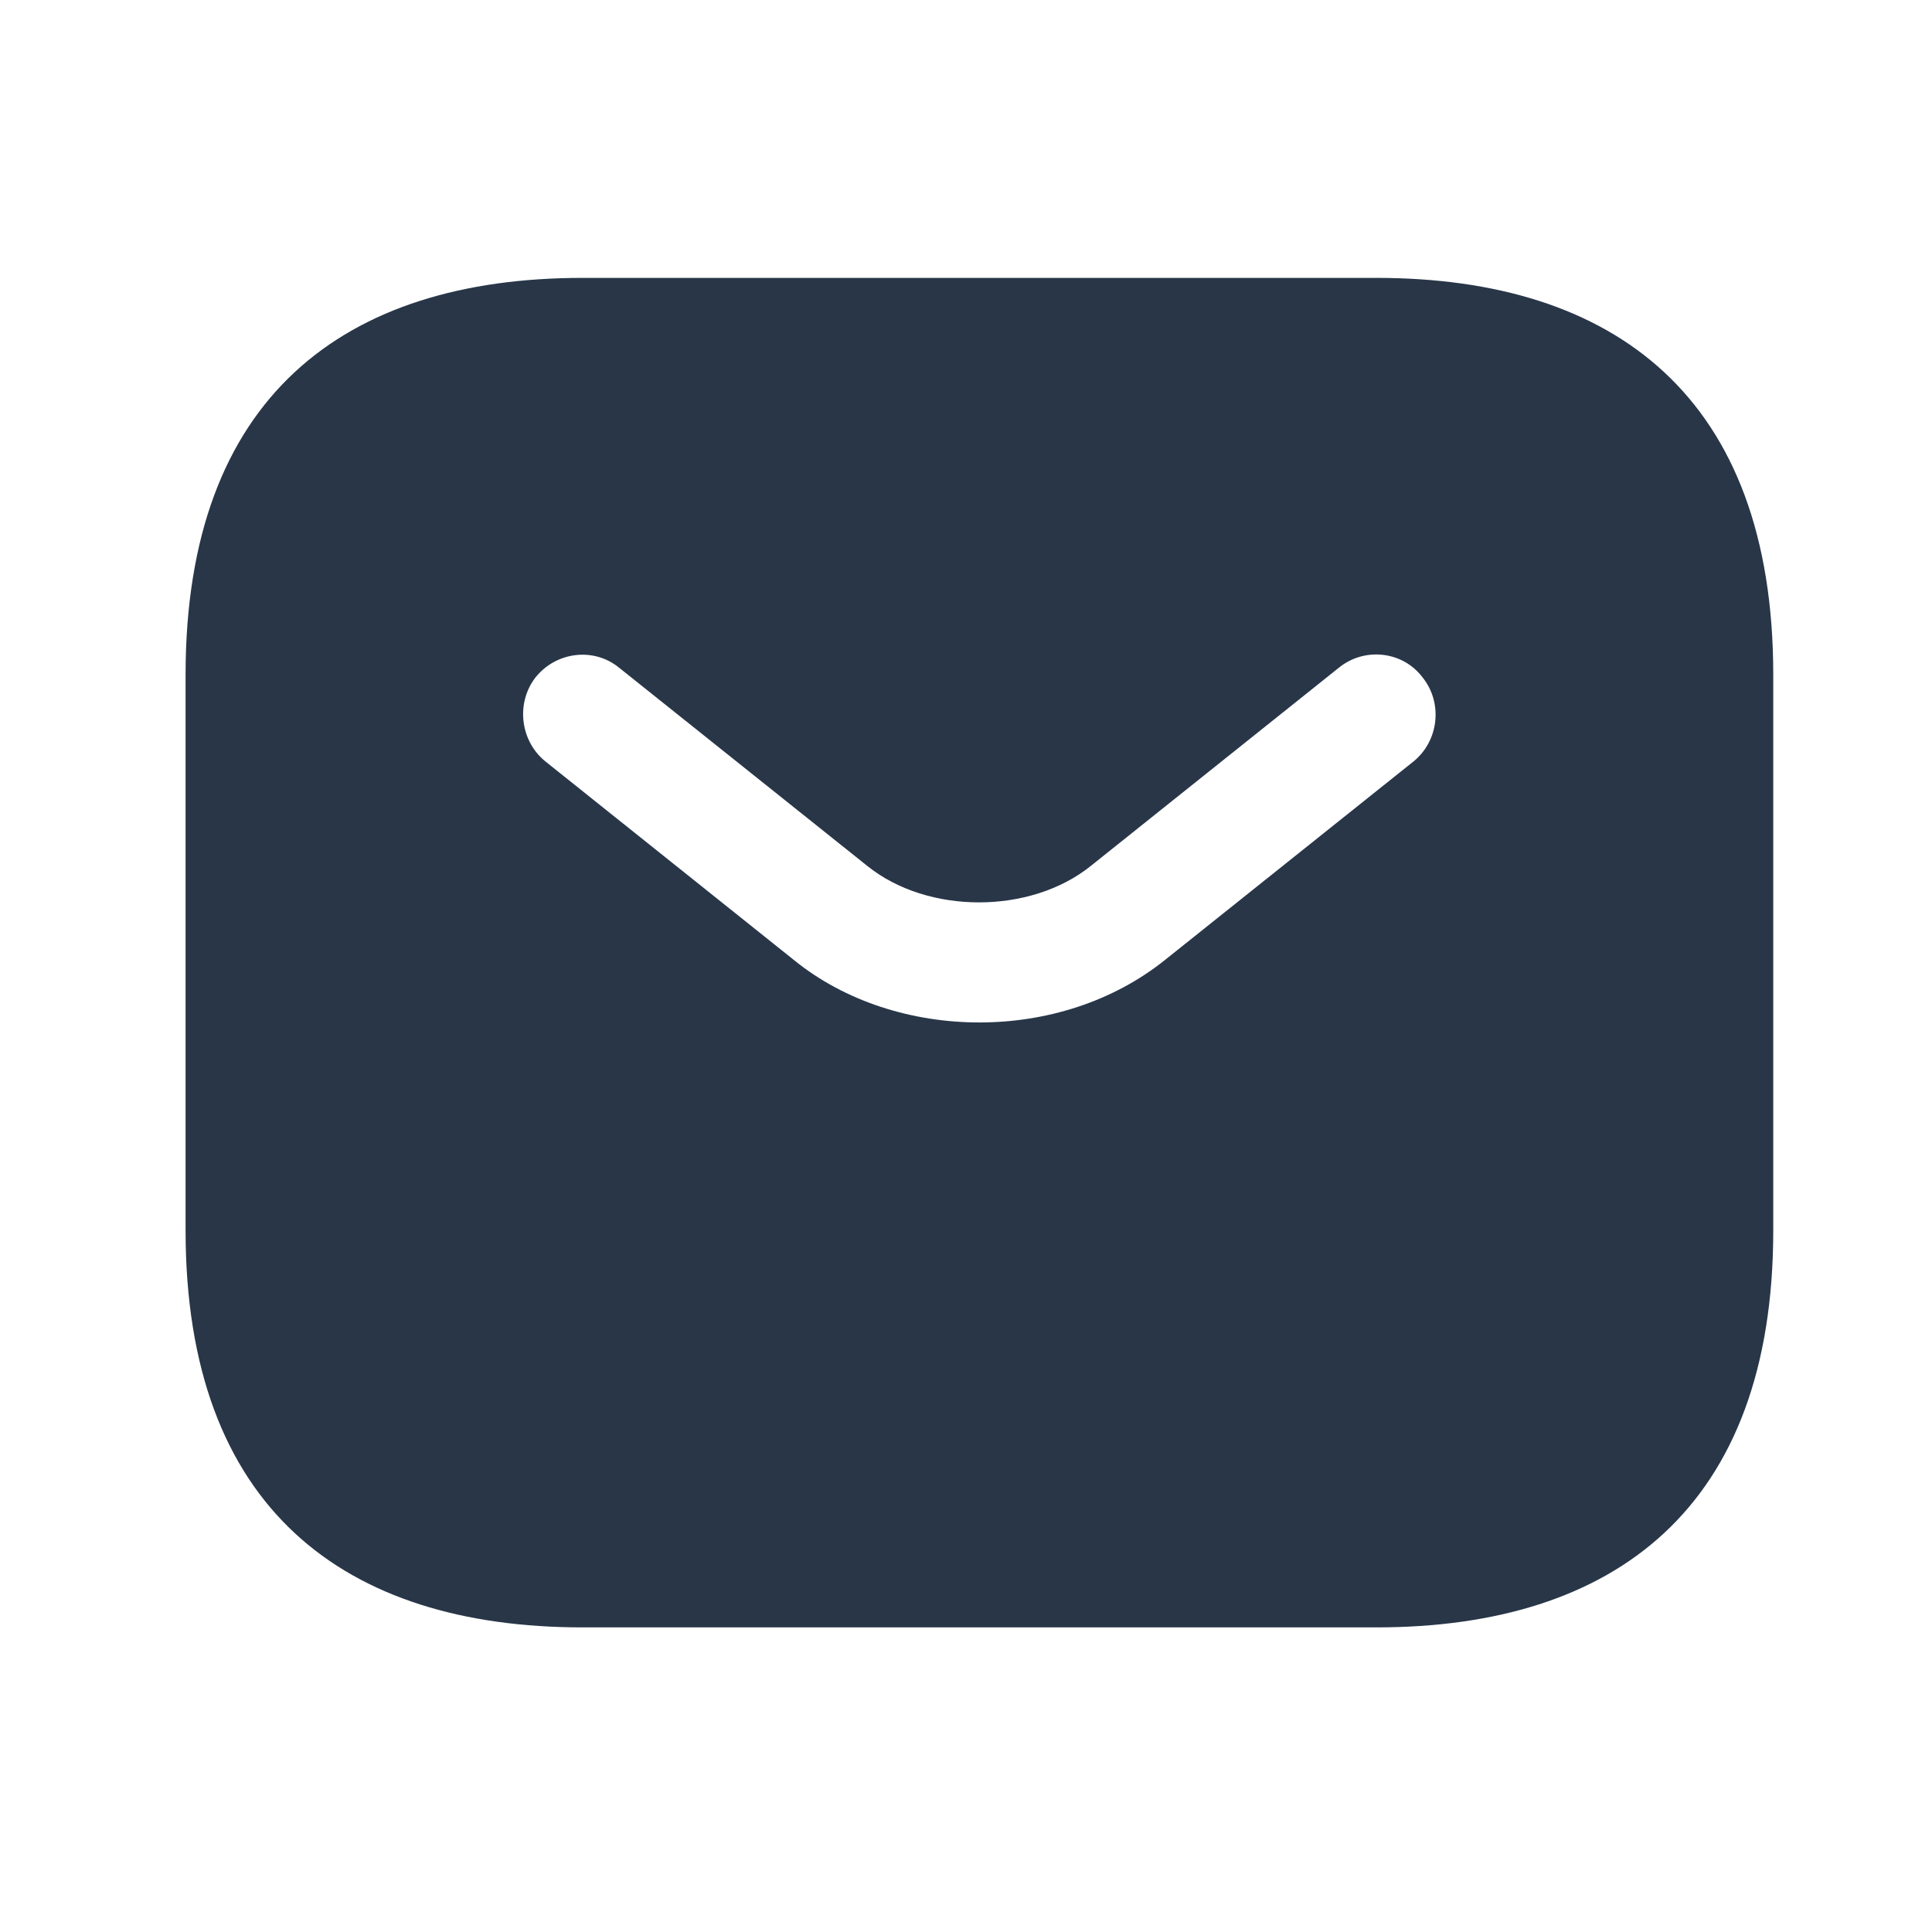 <?xml version="1.0" encoding="UTF-8"?> <svg xmlns="http://www.w3.org/2000/svg" width="18" height="18" viewBox="0 0 18 18" fill="none"><path d="M12.823 2.589H5.427C3.208 2.589 1.729 3.698 1.729 6.286V11.464C1.729 14.052 3.208 15.162 5.427 15.162H12.823C15.042 15.162 16.521 14.052 16.521 11.464V6.286C16.521 3.698 15.042 2.589 12.823 2.589ZM13.171 7.093L10.856 8.942C10.368 9.334 9.746 9.526 9.125 9.526C8.504 9.526 7.875 9.334 7.394 8.942L5.08 7.093C4.843 6.9 4.806 6.545 4.991 6.309C5.183 6.072 5.531 6.028 5.767 6.22L8.082 8.069C8.644 8.52 9.598 8.52 10.161 8.069L12.475 6.22C12.712 6.028 13.067 6.065 13.252 6.309C13.444 6.545 13.407 6.9 13.171 7.093Z" fill="#283648"></path></svg> 